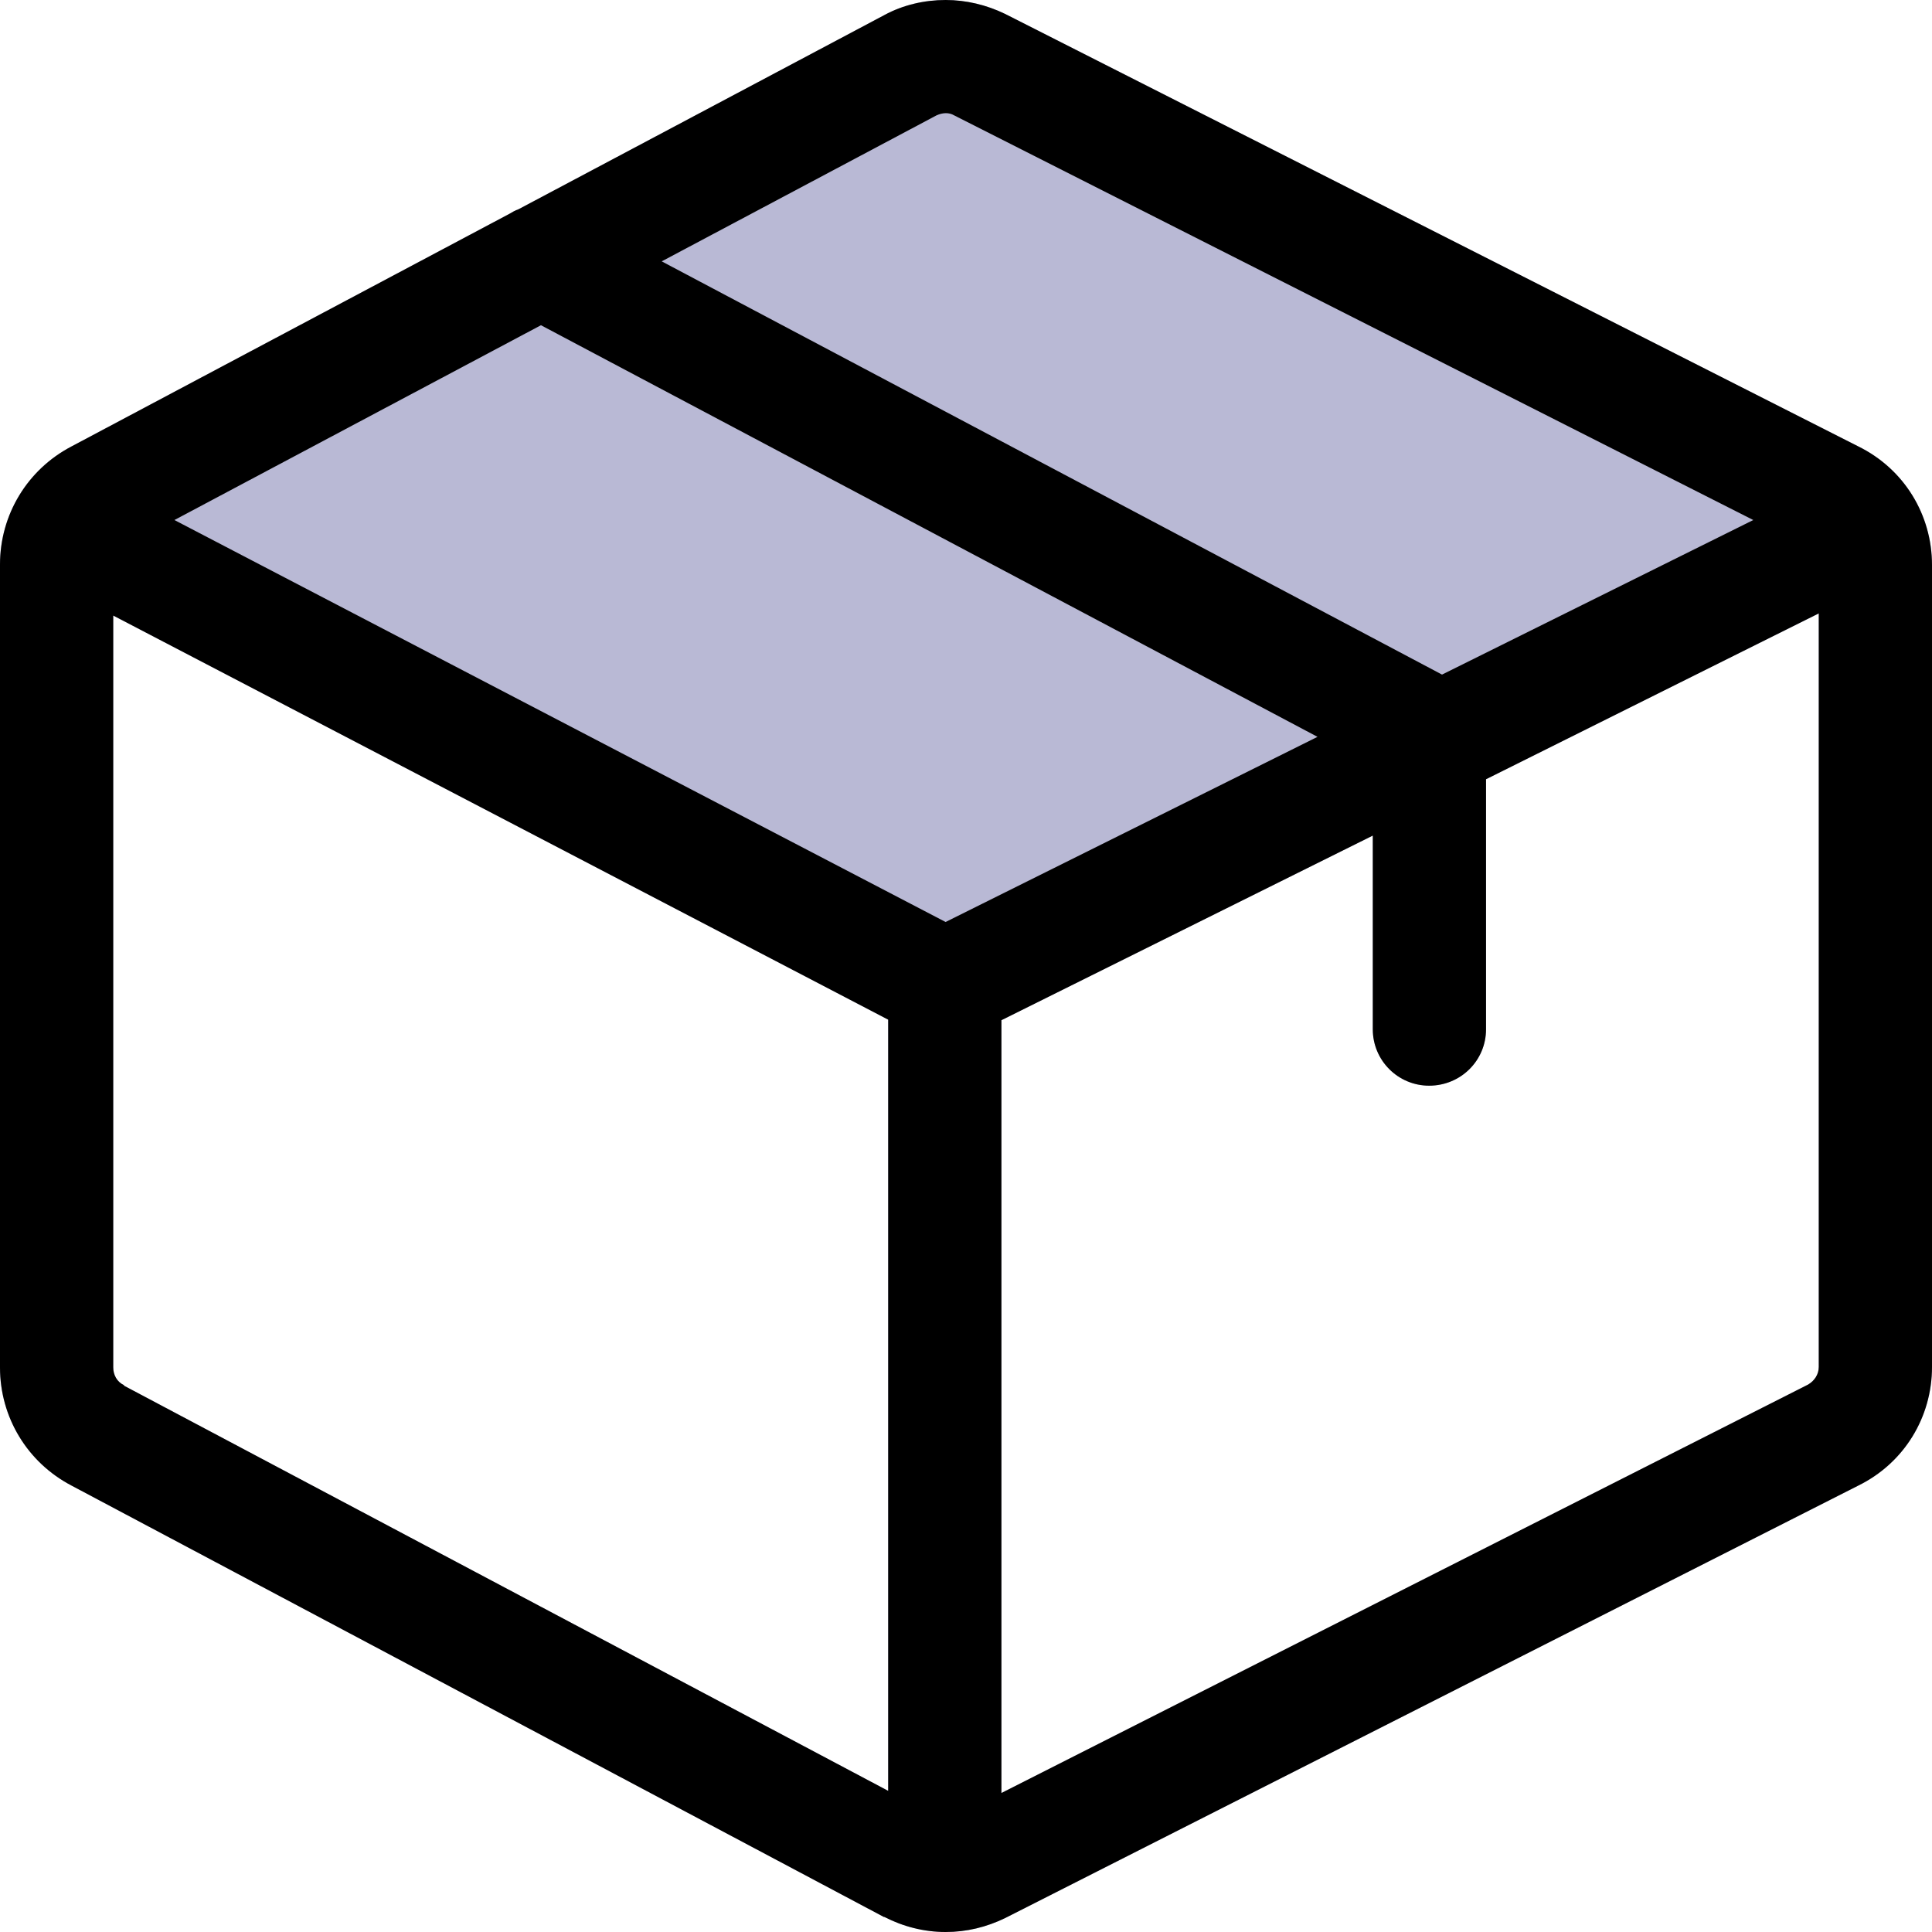 <?xml version="1.0" encoding="utf-8"?>
<!-- Generator: Adobe Illustrator 27.5.0, SVG Export Plug-In . SVG Version: 6.00 Build 0)  -->
<svg version="1.1" xmlns="http://www.w3.org/2000/svg" xmlns:xlink="http://www.w3.org/1999/xlink" x="0px" y="0px" width="36px"
	 height="36px" viewBox="0 0 36 36" style="enable-background:new 0 0 36 36;" xml:space="preserve">
<style type="text/css">
	.st0{fill:#B9B9D5;}
</style>
<g id="Layer_2">
	<g>
		<path class="st0" d="M34.63,8.32l-15.9-8.06C18.38,0.09,18,0,17.62,0c-0.39,0-0.79,0.09-1.14,0.28L9.66,3.9
			C9.6,3.92,9.55,3.95,9.5,3.98L1.33,8.32C0.51,8.75,0,9.59,0,10.52v14.96c0,0.93,0.51,1.77,1.33,2.2l15.14,8.04h0.01
			C16.83,35.9,17.22,36,17.62,36c0.39,0,0.76-0.09,1.11-0.26l15.9-8.06c0.85-0.42,1.37-1.27,1.37-2.21V10.53
			C36,9.59,35.48,8.74,34.63,8.32z M16.55,33.37L2.31,25.82v-0.01c-0.13-0.06-0.2-0.19-0.2-0.33V11.47L16.55,19V33.37z M33.89,25.47
			c0,0.14-0.08,0.26-0.2,0.33l-15.03,7.61v-14.4l6.92-3.44v3.61c0,0.58,0.47,1.05,1.05,1.05c0.59,0,1.06-0.47,1.06-1.05v-4.66
			l6.2-3.09V25.47z"/>
	</g>
</g>
<g id="Layer_1">
	<g>
		<path d="M34.63,8.32l-15.9-8.06C18.38,0.09,18,0,17.62,0c-0.39,0-0.79,0.09-1.14,0.28L9.66,3.9C9.6,3.92,9.55,3.95,9.5,3.98
			L1.33,8.32C0.51,8.75,0,9.59,0,10.52v14.96c0,0.93,0.51,1.77,1.33,2.2l15.14,8.04h0.01C16.83,35.9,17.22,36,17.62,36
			c0.39,0,0.76-0.09,1.11-0.26l15.9-8.06c0.85-0.42,1.37-1.27,1.37-2.21V10.53C36,9.59,35.48,8.74,34.63,8.32z M17.45,2.15
			c0.11-0.05,0.23-0.06,0.33,0l14.89,7.54l-5.8,2.88l-14.54-7.7L17.45,2.15z M16.55,33.37L2.31,25.82v-0.01
			c-0.13-0.06-0.2-0.19-0.2-0.33V11.47L16.55,19V33.37z M3.25,9.69l6.83-3.63l14.47,7.67l-6.93,3.45L3.25,9.69z M33.89,25.47
			c0,0.14-0.08,0.26-0.2,0.33l-15.03,7.61v-14.4l6.92-3.44v3.61c0,0.58,0.47,1.05,1.05,1.05c0.59,0,1.06-0.47,1.06-1.05v-4.66
			l6.2-3.09V25.47z"/>
	</g>
</g>
</svg>
